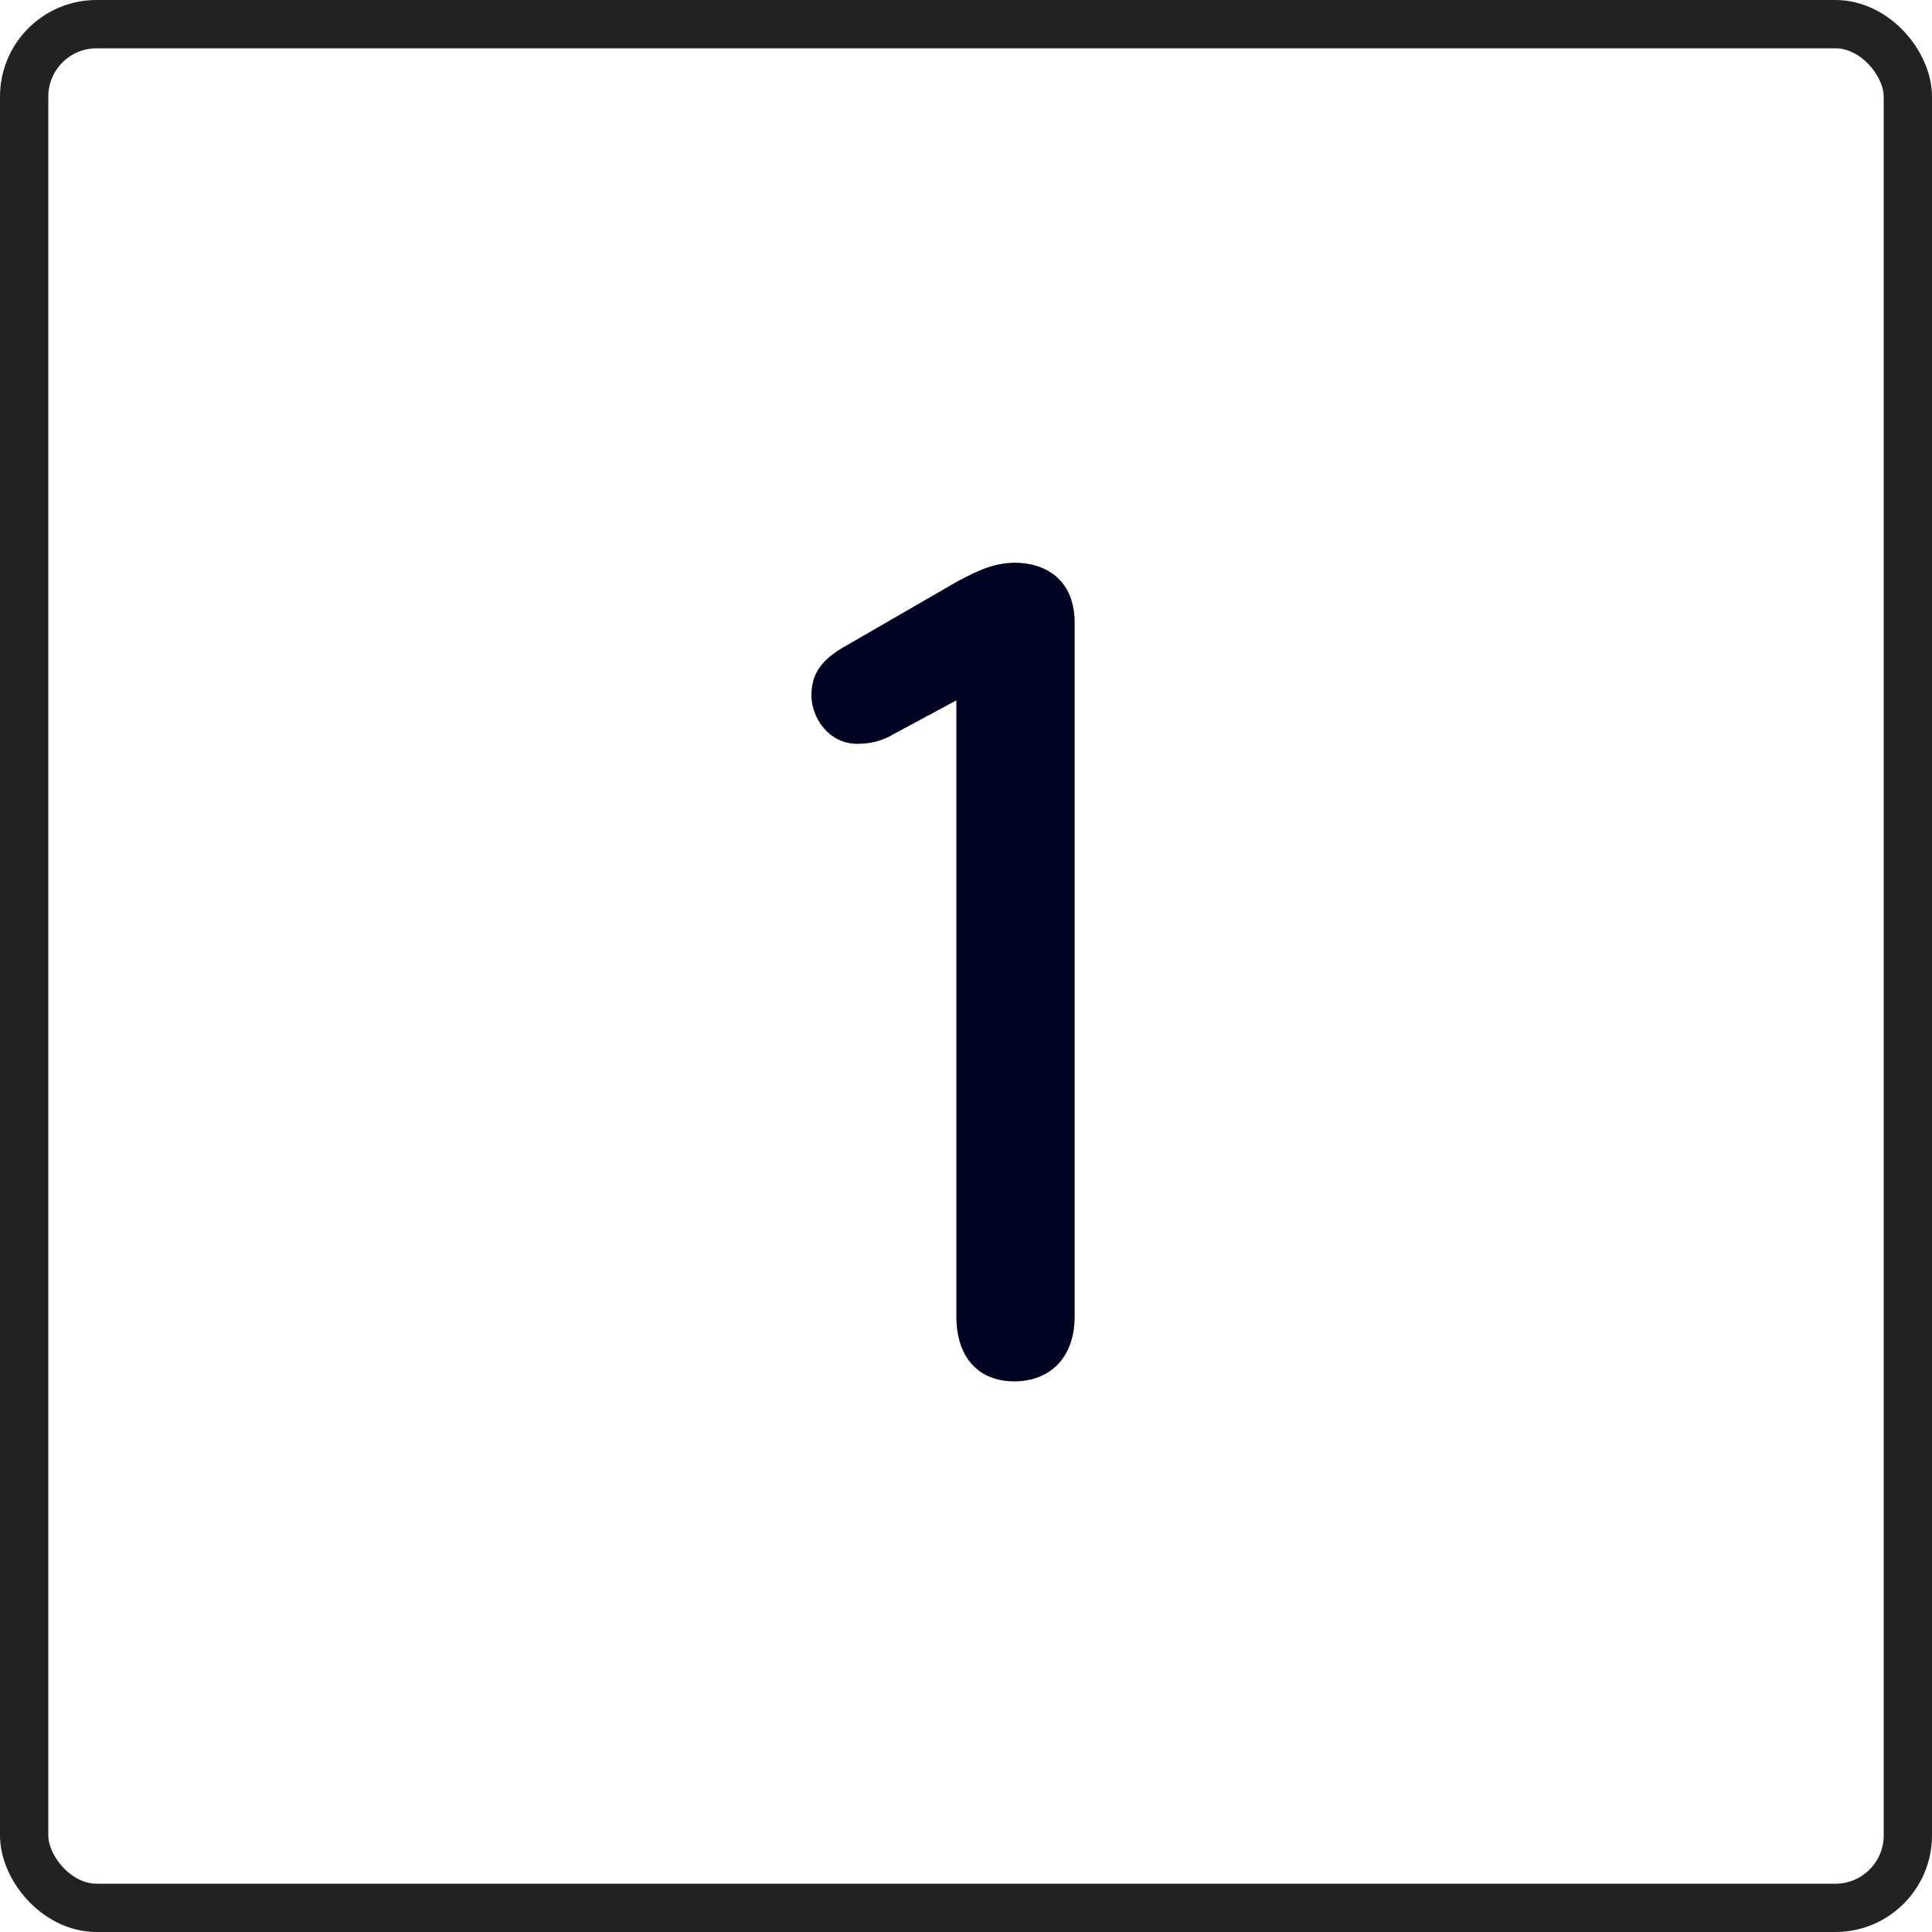 <?xml version="1.0" encoding="UTF-8"?>
<svg id="Layer_1" data-name="Layer 1" xmlns="http://www.w3.org/2000/svg" version="1.1" viewBox="0 0 80 80">
  <defs>
    <style>
      .cls-1 {
        fill: none;
        stroke: #222;
        stroke-width: 2px;
      }

      .cls-2 {
        fill: #000222;
        stroke-width: 0px;
      }
    </style>
  </defs>
  <path class="cls-2" d="M42,23.3c1.3,0,2.5.7,2.5,2.5v28.7c0,1.8-1.1,2.7-2.5,2.7s-2.4-.9-2.4-2.7v-25.5l-2.6,1.4c-.5.3-1,.4-1.5.4-1.2,0-1.9-1.1-1.9-2s.4-1.5,1.5-2.1l4.5-2.6c1.1-.6,1.7-.8,2.5-.8Z"/>
  <rect class="cls-1" x="1" y="1" width="78" height="78" rx="3" ry="3"/>
</svg>